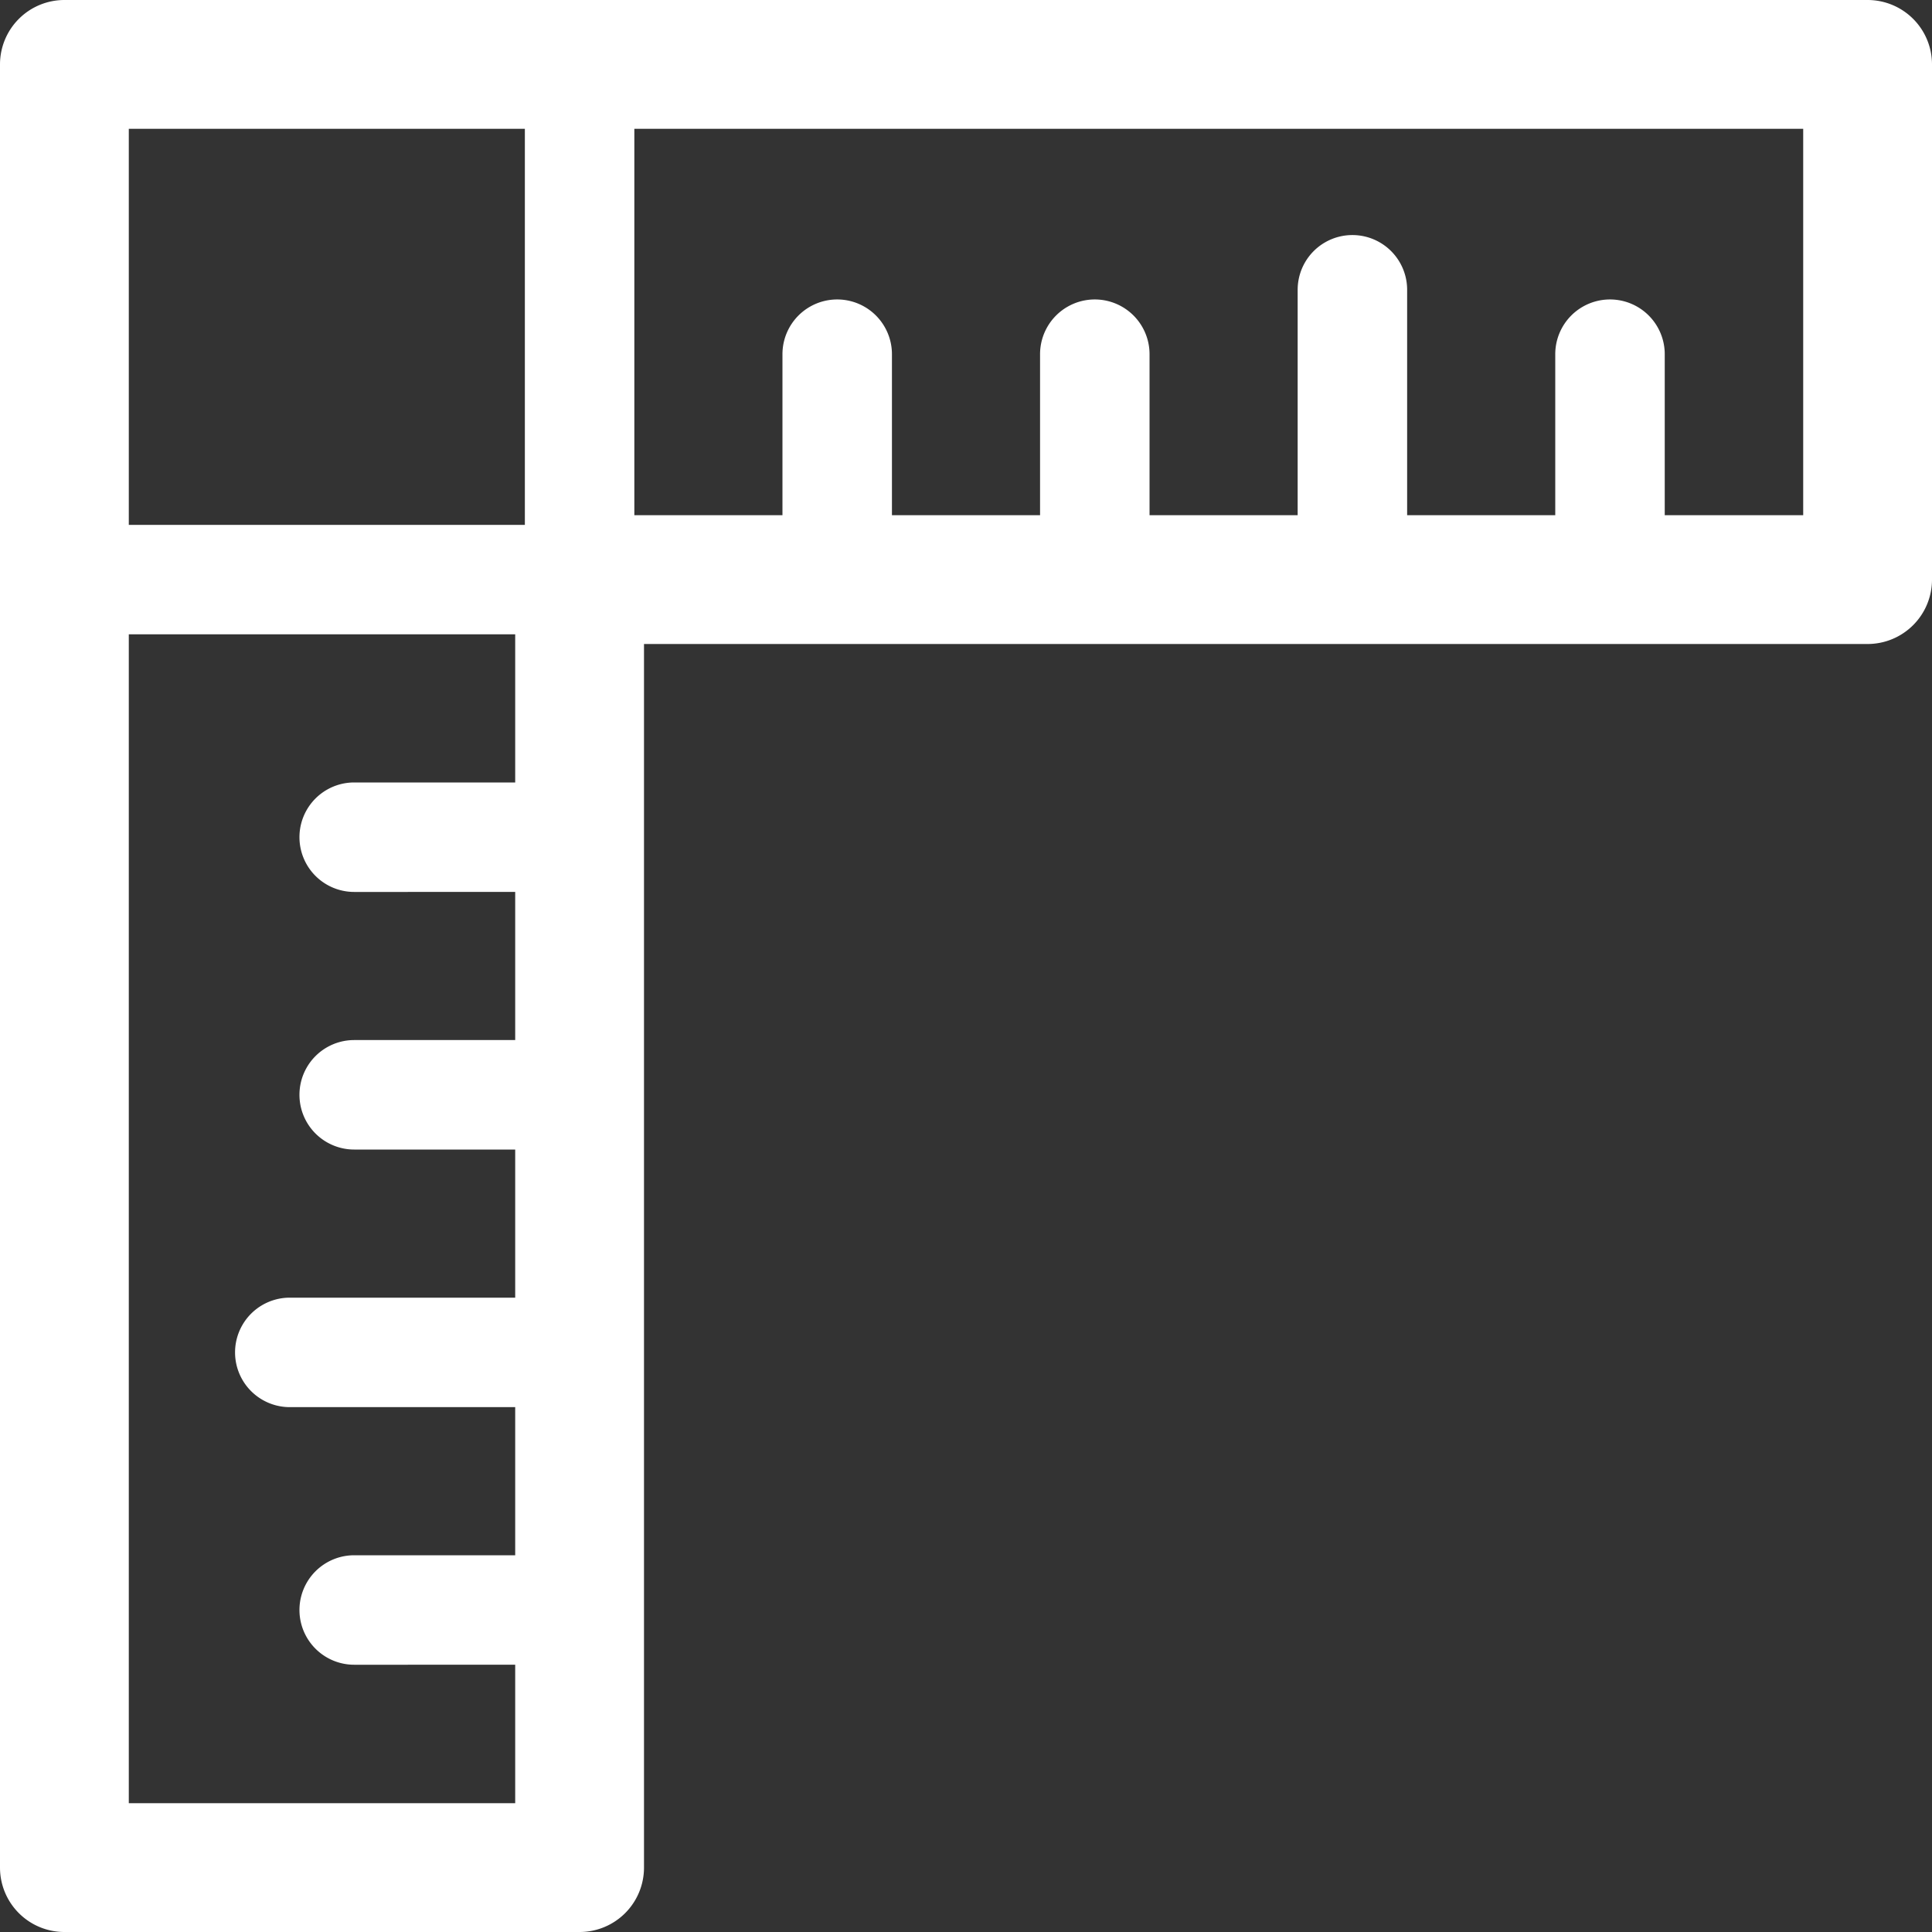 <svg xmlns="http://www.w3.org/2000/svg" width="1em" height="1em" viewBox="0 0 15 15"><rect x="0" y="0" width="15" height="15" fill="#333333" stroke="none"/><path fill="white" fill-rule="evenodd" d="M.5 0a.5.5 0 0 0-.5.5v14a.5.5 0 0 0 .5.5h4a.5.5 0 0 0 .5-.5V5h9.5a.5.5 0 0 0 .5-.5v-4a.5.5 0 0 0-.5-.5H.5ZM1 4.075V1h3.075v3.075H1Zm0 .85V14h3v-1.075H2.75a.425.425 0 1 1 0-.85H4v-1.15H2.25a.425.425 0 0 1 0-.85H4v-1.15H2.75a.425.425 0 1 1 0-.85H4v-1.15H2.75a.425.425 0 1 1 0-.85H4v-1.15H1ZM4.925 4h1.15V2.75a.425.425 0 0 1 .85 0V4h1.15V2.75a.425.425 0 0 1 .85 0V4h1.15V2.25a.425.425 0 1 1 .85 0V4h1.15V2.75a.425.425 0 0 1 .85 0V4H14V1H4.925v3Z" clip-rule="evenodd"/></svg>